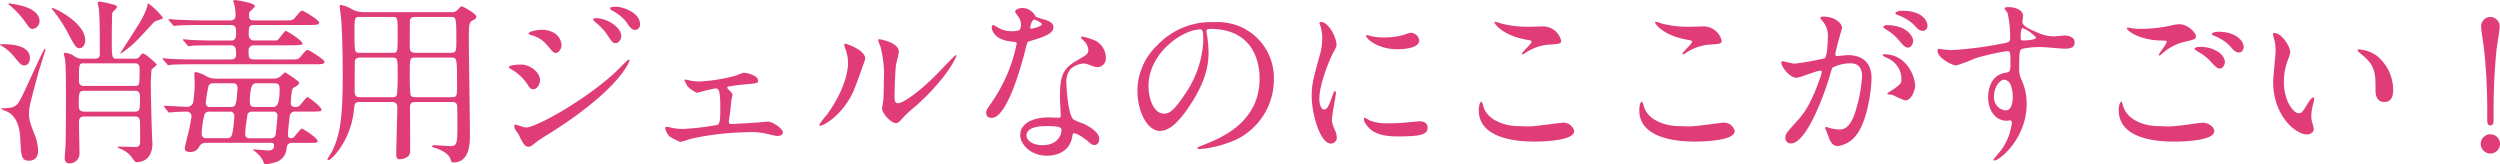 <svg xmlns="http://www.w3.org/2000/svg" width="490.621" height="32.235" viewBox="0 0 490.621 32.235">
  <path id="Path_696" data-name="Path 696" d="M27.615-6.615c.525,0,1.05,0,1.12,1.015,0,.14.035.21.035,3.85,0,1.12-.525,1.12-.98,1.12-.42,0-2.625-.07-3.115-.07-.1,0-.35,0-.35.14a4.356,4.356,0,0,0,.805.385A4.856,4.856,0,0,1,27.16,1.47c.595.77.63.875.945.875,1.435,0,3.08-.84,3.08-3.71,0-.07-.035-.245-.035-.49-.1-1.505-.28-9-.28-10.675v-.07a30.752,30.752,0,0,1,.14-3.22c.105-.175,1.015-.77,1.015-.98,0-.14-2.205-2.17-2.7-2.17-.14,0-.21.07-.735.665a.916.916,0,0,1-.8.35H24.36c-1.155,0-1.155-.035-1.155-4.025,0-.455.035-4.655.1-4.935.035-.21.91-.91.91-1.155,0-.315-.28-.42-.945-.56a13.53,13.53,0,0,0-2.555-.525.276.276,0,0,0-.28.28c0,.175.245,1.015.245,1.225.175,2.415.175,4.13.175,8.75,0,.455-.035.945-1.05.945H17.535a2.478,2.478,0,0,1-1.645-.455,3.748,3.748,0,0,0-1.82-.7c-.14,0-.28.035-.28.21,0,.14.21.875.245,1.05.175,1.155.175,5.5.175,7,0,1.155,0,7.35-.07,9.73,0,.385-.175,2.275-.175,2.73a.916.916,0,0,0,.945.98A1.926,1.926,0,0,0,16.87.56c0-.875-.1-5.075-.1-6.02,0-.77.21-1.155,1.12-1.155Zm0-10.43c.385,0,1.05,0,1.05,1.015,0,3.36,0,3.43-1.05,3.43h-9.8c-.385,0-1.05,0-1.05-1.015,0-3.36,0-3.43,1.05-3.43Zm0,5.39c.665,0,1.12.1,1.12,1.155,0,2.66,0,2.94-1.12,2.94h-9.73c-.665,0-1.155-.14-1.155-1.155,0-2.66,0-2.94,1.155-2.94ZM2.9-28.665a2.875,2.875,0,0,0,.385.315,17.908,17.908,0,0,1,2.8,3.01c.98,1.365,1.085,1.54,1.61,1.54a1.519,1.519,0,0,0,1.33-1.61c0-.84-.665-2.1-3.185-2.835a18.844,18.844,0,0,0-2.8-.56C2.94-28.805,2.87-28.735,2.9-28.665ZM1.3-20.755c-.035.035-.07.1.14.21A8.3,8.3,0,0,1,3.92-18.48c1.4,1.68,1.575,1.855,2.17,1.855.525,0,1.05-.525,1.05-1.47C7.14-21.21,1.3-20.79,1.3-20.755Zm10.15-7.14c-.035.1.07.245.14.35A28.767,28.767,0,0,1,14.35-23.45c1.645,3.08,1.82,3.43,2.52,3.43.665,0,1.12-.63,1.12-1.54C17.99-25.165,11.585-28.1,11.445-27.9ZM30.31-28.84c-.07,0-.14.665-.175.77a14.889,14.889,0,0,1-1.225,2.66c-.595,1.05-4.025,6.335-4.025,6.37a.075.075,0,0,0,.07.07c.07,0,.105-.035.315-.175,2.135-1.54,2.625-2.065,5.95-5.7a1.835,1.835,0,0,1,.77-.56c1.12-.35,1.26-.385,1.26-.595A13.935,13.935,0,0,0,30.31-28.84ZM1.5-8.05c.035.035.945.385,1.12.455,1.785.84,2.485,2.8,2.625,5.215.175,3.57.21,4.445,1.715,4.445.63,0,1.785-.245,1.785-1.96a9.347,9.347,0,0,0-.56-2.87c-.875-2.17-1.225-3.115-1.225-4.34,0-1.26.175-1.925,1.785-7.91.21-.735,1.435-4.585,1.435-4.69,0-.035,0-.21-.105-.21-.28,0-3.85,8.225-4.69,9.73-.7,1.33-1.015,1.89-3.29,1.96C1.4-8.19,1.33-8.19,1.5-8.05ZM43.75-14.035a4.127,4.127,0,0,1-1.89-.42,6.691,6.691,0,0,0-2.135-.875c-.28,0-.315.21-.315.42,0,.28.07,1.645.07,1.96a26.531,26.531,0,0,1-.315,3.64,1.244,1.244,0,0,1-1.155.805c-.63,0-3.745-.21-4.445-.21-.07,0-.1,0-.1.07s0,.1.1.245l.6.77c.1.14.175.245.315.245.105,0,.63-.07.735-.07.91-.07,1.855-.105,2.765-.105a.9.9,0,0,1,.875.91c0,.105-.175,1.12-.42,2.415-.14.63-.91,3.535-.91,3.85,0,.7.7.735.945.735A1.867,1.867,0,0,0,40.32-.6a1.4,1.4,0,0,1,1.33-.84H54.53a.462.462,0,0,1,.525.455c0,.84-.49,1.05-1.085,1.05-.42,0-2.415-.21-2.87-.21-.14,0-.14.07-.14.105s.035.07.28.245a4.978,4.978,0,0,1,1.75,2.135c.14.42.21.42.385.42a8.17,8.17,0,0,0,2.485-.6A2.943,2.943,0,0,0,57.5-.315c.105-.63.21-1.12,1.155-1.12h3.99c.63,0,.945-.035.945-.35,0-.63-2.87-2.45-3.115-2.45-.1,0-.175.105-.875.91-.63.77-.805.98-1.225.98a.59.59,0,0,1-.6-.6c0-.7.245-2.94.35-3.71a1,1,0,0,1,1.19-.91h2.24c.665,0,1.715,0,1.96-.035.665-.035.84-.035.84-.315,0-.665-2.52-2.485-2.765-2.485-.14,0-.21.1-.91.945-.665.805-.805.98-1.47.98-.49,0-.875-.21-.875-.7,0-.28.1-2.835.49-3.045.35-.175,1.155-.595,1.155-1.015,0-.14-.42-.455-.7-.665a17.191,17.191,0,0,0-2.065-1.365c-.175,0-.77.7-.91.8a2.269,2.269,0,0,1-1.435.42Zm11.445.91c.84,0,.945.455.945,1.155,0,2.9-.49,3.5-1.365,3.5h-3.5c-.56,0-.98-.14-.98-1.05,0-.735.105-2.9.6-3.36a.936.936,0,0,1,.77-.245Zm-8.295,0c.315,0,.98,0,.98.875,0,.385-.14,3.08-.525,3.5a1.1,1.1,0,0,1-.84.28H42.63c-.35,0-.98,0-.98-.84a27.958,27.958,0,0,1,.56-3.36,1.029,1.029,0,0,1,.98-.455ZM46.34-7.56a.813.813,0,0,1,.91.91c0,.49-.21,3.57-.665,4.025a1,1,0,0,1-.77.28H41.79c-.525,0-.945-.21-.945-.91,0-.42.28-3.57.735-4.025a.882.882,0,0,1,.735-.28Zm8.505,0a.754.754,0,0,1,.875.84c0,.315-.28,3.36-.385,3.78a.929.929,0,0,1-.98.6h-4.06a.777.777,0,0,1-.91-.84,30.514,30.514,0,0,1,.49-3.955.963.963,0,0,1,.91-.42ZM51.17-17.815c-1.12,0-1.12-.385-1.12-1.82a.988.988,0,0,1,1.085-.945h6.4c1.61,0,1.785,0,2.17-.035.63-.035.91-.035.91-.315,0-.63-3.08-2.485-3.29-2.485-.245,0-1.33,1.75-1.715,1.855-.175.07-.28.035-1.155.035H51.135a1.039,1.039,0,0,1-1.05-1.015c0-1.575,0-2.03,1.085-2.03H62.02c1.19,0,1.89,0,1.89-.49,0-.455-3.045-2.31-3.29-2.31-.315,0-.42.14-1.4,1.3-.49.6-.665.6-2.24.6H51.1c-.28,0-.945,0-.945-.77s0-.805.28-1.085c.735-.665.84-.77.84-.98,0-.595-3.64-1.155-3.85-1.155-.245,0-.385.14-.385.245a6.629,6.629,0,0,0,.21.63,9.7,9.7,0,0,1,.245,2.135.884.884,0,0,1-.98.98h-5.7c-1.645,0-3.08-.07-4.8-.14-.245,0-1.295-.105-1.54-.105-.1,0-.14,0-.14.07s.035.07.14.245l.7.805c.1.14.175.21.315.21.1,0,.595-.07.735-.07.315-.035,1.33-.105,4.41-.105H46.62c.98,0,.98.735.98,1.54,0,.735,0,1.5-.98,1.5H43.645c-1.645,0-3.115-.035-4.8-.1-.245-.035-1.33-.14-1.575-.14a.093.093,0,0,0-.105.1c0,.035,0,.07.14.21l.7.805c.1.14.175.245.28.245s.63-.1.77-.1c.315-.035,1.33-.07,4.41-.07h3.15c.98,0,.98.84.98,1.785,0,.35,0,.98-1.015.98h-6.93c-1.645,0-3.08-.035-4.795-.1-.245,0-1.33-.14-1.54-.14-.1,0-.14.035-.14.1,0,.035,0,.07.14.21l.7.805c.1.14.175.245.28.245a5.811,5.811,0,0,0,.77-.1c.315,0,1.33-.07,4.41-.07H63.1c1.155,0,1.855,0,1.855-.49,0-.455-3.045-2.31-3.255-2.31-.315,0-.455.1-1.435,1.3-.49.56-.665.56-2.2.56ZM78.155-9.45c.84,0,1.085.35,1.085,1.12,0,1.47-.21,7.91-.21,9.2,0,.455.035.91.735.91a2.636,2.636,0,0,0,1.645-.63c.245-.245.35-.49.35-1.155,0-2.695,0-5.565-.035-8.085C81.69-9.1,81.865-9.45,82.81-9.45h7.105c.385,0,.91,0,1.05.63.07.28.07,2.73.07,3.185,0,4.445-.035,4.83-1.4,4.83-.49,0-2.695-.175-3.15-.175-.175,0-.42.07-.42.21,0,.21.525.315.63.35.315.07,2.45.805,2.94,2.065.245.7.28.77.6.77,3.255,0,3.255-3.885,3.255-5.425,0-2.975-.21-15.89-.21-18.76,0-3.325.1-3.36.91-3.78.28-.14.56-.35.56-.665,0-.56-2.555-1.995-2.835-1.995-.245,0-.28.07-.875.7a1.394,1.394,0,0,1-1.225.42H72.695A4.887,4.887,0,0,1,69.93-27.9a6.9,6.9,0,0,0-1.75-.595c-.21,0-.245.07-.245.28,0,.07.245,2.065.28,2.45.245,2.59.315,8.33.315,11.1,0,8.715-.6,11.795-2.03,14.77-.14.28-.98,1.645-.98,1.68a.2.2,0,0,0,.21.175c.525,0,4.41-3.745,5-9.87.14-1.26.14-1.54,1.155-1.54Zm-6.23-9.66c-1.05,0-1.085,0-1.085-3.99,0-2.9,0-3.045,1.05-3.045h6.37c1.05,0,1.05.1,1.05,3.5,0,3.535,0,3.535-1.05,3.535Zm-.035,8.715c-1.015,0-1.015-.665-1.015-1.225,0-.8,0-5.74.035-5.915.14-.56.595-.63.98-.63h6.37c1.05,0,1.05.14,1.05,3.255a38.347,38.347,0,0,1-.14,4.1.9.9,0,0,1-.91.42Zm17.955-7.77c1.085,0,1.12.07,1.12,5.215,0,2.31,0,2.555-1.05,2.555h-7.14c-.245,0-.77,0-.945-.455a35.419,35.419,0,0,1-.14-3.99c0-3.22,0-3.325,1.085-3.325Zm-.175-7.98c1.12,0,1.155,0,1.155,4.655,0,2,0,2.38-1.085,2.38H82.775c-1.085,0-1.085-.595-1.085-1.33,0-.84,0-4.865.035-5.075.14-.56.6-.63,1.05-.63ZM103.6-16.8c-.21,0-2.45,0-2.45.525,0,.14.245.28.35.35a9.073,9.073,0,0,1,3.185,2.87c.525.875.7,1.085,1.225,1.085.84,0,1.33-1.015,1.33-1.75C107.24-15.435,105.105-16.8,103.6-16.8Zm5.845-6.475a4.818,4.818,0,0,0-1.785-.35c-1.05,0-2.66.35-2.66.735,0,.14.035.14.525.315a5.92,5.92,0,0,1,3.045,1.89c1.225,1.435,1.365,1.61,1.75,1.61.56,0,1.155-.735,1.155-1.645A3.058,3.058,0,0,0,109.445-23.275Zm-4.48,22.61c.385,0,.525-.105,1.82-1.12.28-.21.42-.315,2.555-1.645,13.72-8.645,15.47-14.07,15.47-14.14a.224.224,0,0,0-.21-.21c-.105,0-2.135,2.065-2.52,2.45C115.92-9.66,106.4-4.445,104.51-4.445c-.35,0-1.925-.56-2.03-.56a.256.256,0,0,0-.28.28,1.425,1.425,0,0,0,.175.63c.07.175.63.91.735,1.12C103.81-1.47,104.23-.665,104.965-.665Zm17.36-27.475c-.63,0-1.33,0-1.33.315,0,.07.07.245.385.42a8.783,8.783,0,0,1,2.835,2.275c.49.805.98,1.54,1.715,1.54a1.03,1.03,0,0,0,.945-1.12C126.875-27.125,123.235-28.14,122.325-28.14ZM118.3-25.9c-.21,0-.63.035-.63.245,0,.14.315.455.455.56a10.907,10.907,0,0,1,2.24,2.345c.875,1.365,1.19,1.75,1.715,1.75.665,0,1.12-.91,1.12-1.33C123.2-24.185,120.33-25.9,118.3-25.9Zm17.43,12.04a.128.128,0,0,0-.14.14,11.061,11.061,0,0,0,.56,1.12,5.066,5.066,0,0,0,1.89,1.33c.175,0,1.715-.455,2.03-.525.56-.105,1.47-.315,1.645-.315.665,0,.91.525.91,3.885,0,1.47,0,3.01-.525,3.255a50.108,50.108,0,0,1-6.825.805A10.522,10.522,0,0,1,133-4.41a6.349,6.349,0,0,0-.875-.175c-.245,0-.315.14-.315.28a3.541,3.541,0,0,0,.805,1.575,11.736,11.736,0,0,0,2.17,1.12c.21,0,1.925-.595,2.275-.665a55.75,55.75,0,0,1,11.48-1.26,13.163,13.163,0,0,1,3.045.28c.14.035,2.1.49,2.205.49.07,0,1.12-.07,1.12-.665,0-.875-2.1-2.17-2.9-2.17-.28,0-1.75.14-2.065.175-.77.035-4.34.28-4.9.28-.7,0-.735-.105-.735-.455a1.436,1.436,0,0,1,.035-.385c.245-1.575.245-1.785.455-3.78,0-.175.21-.91.21-1.085,0-.28-.07-.35-.77-1.05a.7.7,0,0,1-.245-.385c0-.14.175-.21.245-.21,1.575-.245,2.1-.315,3.71-.455,1.855-.175,2.1-.21,2.1-.7,0-.945-1.995-1.54-2.9-1.54a14.44,14.44,0,0,0-1.575.595,34.223,34.223,0,0,1-7.1,1.12,11.966,11.966,0,0,1-1.575-.14A11.2,11.2,0,0,0,135.73-13.86Zm35.35-4.06c0-1.785-3.71-2.975-3.955-2.975-.14,0-.175.07-.175.175a2.6,2.6,0,0,0,.14.63,7.676,7.676,0,0,1,.6,3.01c0,1.155-.385,4.97-4.235,10.255a9.911,9.911,0,0,0-1.4,1.855.163.163,0,0,0,.175.175c.7,0,4.375-2.1,6.475-6.65C169.295-12.775,171.08-17.815,171.08-17.92Zm6.16,12.6c.245-.035.56-.28,1.155-.945a19.448,19.448,0,0,1,2.415-2.24c6.125-5.39,8.155-9.73,8.155-10.01a.151.151,0,0,0-.14-.14c-.14,0-3.115,3.15-3.71,3.745-3.36,3.4-6.58,5.7-7.63,5.7-.63,0-.665-.7-.665-1.155,0-1.155.14-5.39.28-6.335.07-.385.56-2.205.56-2.625,0-1.82-3.675-2.45-3.85-2.45-.07,0-.21.035-.21.175a9.1,9.1,0,0,0,.455,1.26,21.46,21.46,0,0,1,.665,6.58c0,.875-.035,3.64-.14,4.3-.035.175-.21,1.085-.21,1.26C174.37-7.21,176.225-5.145,177.24-5.32Zm24.08-18.235a4.36,4.36,0,0,1-1.54.21,5.186,5.186,0,0,1-2.695-.735c-.7-.42-.805-.455-.945-.455-.21,0-.245.28-.245.42,0,.035,0,2.485,4.13,2.835.525.035.77.07.77.385a31.315,31.315,0,0,1-4.83,11.41c-1.05,1.5-1.155,1.68-1.155,2.17,0,.35.14.98,1.085.98,3.22,0,6.23-11.83,6.65-13.58.315-1.225.35-1.33.665-1.435,2.835-.84,4.795-1.47,4.795-2.8,0-.98-1.33-1.365-2-1.54-1.05-.28-1.4-.42-1.575-.665a2.846,2.846,0,0,0-2.52-1.54c-.7,0-1.435.315-1.435.735a6.945,6.945,0,0,0,.665.98,2.857,2.857,0,0,1,.49,1.54A1.657,1.657,0,0,1,201.32-23.555Zm2.2-.315a.375.375,0,0,1-.07-.21c0-.1.245-1.54.84-1.54.21,0,1.435.63,1.435.875C205.73-24.22,203.63-23.765,203.525-23.87Zm8.4,20.58c.49-.21,2.1.875,3.045,1.715.525.455.735.56,1.085.56.7,0,.945-.63.945-1.225,0-1.3-2.03-2.415-2.765-2.8-.315-.175-1.96-.735-2.275-.98-1.05-.735-1.4-6.16-1.4-7.035a3.946,3.946,0,0,1,.84-2.9,4.19,4.19,0,0,1,2.555-1.05c.42,0,.56.07,1.89.56a2.42,2.42,0,0,0,.8.14,1.662,1.662,0,0,0,1.645-1.82,3.756,3.756,0,0,0-2.555-3.57,11.145,11.145,0,0,0-2.065-.595c-.14,0-.245.07-.245.175,0,.14.14.28.455.56a3.073,3.073,0,0,1,.98,1.785c0,.91-.245,1.015-2.415,2.275-2.94,1.68-3.15,3.535-3.15,7.385,0,.49.14,2.835.14,3.36,0,.35-.175.385-.49.385-.245,0-1.54-.07-1.82-.07-3.15,0-5.635,1.19-5.635,3.465,0,1.75,1.96,4.06,5.285,4.06,1.82,0,4.48-.77,4.935-3.815C211.785-3.08,211.785-3.22,211.925-3.29Zm-2.38-.91c.21.56-.28,3.22-3.675,3.22-2.1,0-3.15-1.05-3.15-1.89,0-1.855,3.15-1.855,3.955-1.855S209.37-4.725,209.545-4.2ZM238.77-23.8c9.555,0,9.695,8.33,9.695,9.7,0,8.715-7.6,11.725-11.235,13.16-.875.35-.945.385-.945.49,0,.21.21.245.35.245a21.512,21.512,0,0,0,5.81-1.295,13.053,13.053,0,0,0,8.82-12.32,10.97,10.97,0,0,0-6.09-10.185,11.4,11.4,0,0,0-5.635-1.12,14.481,14.481,0,0,0-11.165,4.55,12.329,12.329,0,0,0-3.885,8.925c0,4.27,2.065,7.875,4.375,7.875,1.4,0,3.185-.84,5.985-5.11,3.08-4.655,3.6-7.91,3.6-10.255a26.828,26.828,0,0,0-.35-3.78c0-.14-.07-.28-.07-.385C238.035-23.52,238.07-23.8,238.77-23.8Zm-1.96.105c.455,0,.6.175.6,2.275a20.02,20.02,0,0,1-3.43,10.185c-2.415,3.64-3.255,4.06-4.27,4.06-2.135,0-3.045-3.115-3.045-5.39C226.66-19.18,233.485-23.695,236.81-23.695ZM260.19-10.08c0-3.15,2.31-8.3,2.7-9.03.665-1.19.665-1.225.665-1.61,0-1.26-1.47-4.445-3.08-4.445-.14,0-.28.07-.28.175a4.432,4.432,0,0,0,.21.63,8.573,8.573,0,0,1,.35,2.485,11.884,11.884,0,0,1-.6,3.64c-1.19,4.375-1.47,5.39-1.47,7.63,0,3.36,1.61,9.31,3.78,9.31a1.173,1.173,0,0,0,1.155-1.19,3.774,3.774,0,0,0-.42-1.54,6.242,6.242,0,0,1-.56-1.82c0-.84.8-4.935.8-5.32,0-.07,0-.42-.175-.42s-.28.28-.49.875c-.77,2.17-1.085,2.73-1.68,2.73C260.54-7.98,260.19-9.03,260.19-10.08Zm18.13-12.95c-.35-.035-.455,0-1.505.385a14.137,14.137,0,0,1-3.85.525,11.96,11.96,0,0,1-2.38-.21c-.455-.1-.875-.245-.98-.245-.21,0-.245.1-.245.175,0,.455,2.17,2.59,6.125,2.59.42,0,4.305,0,4.305-1.715A1.745,1.745,0,0,0,278.32-23.03Zm1.505,17.36c-.14,0-2.59.245-3.08.28a29.171,29.171,0,0,1-3.045.105,8.615,8.615,0,0,1-3.745-.6,5.22,5.22,0,0,0-.84-.49c-.175,0-.175.28-.175.35,0,.665.91,1.575,1.085,1.75.735.7,2.03,1.575,5.46,1.575,4.9,0,5.95-.42,5.95-1.785C281.435-4.9,281.155-5.67,279.825-5.67ZM295.89-24.85a11.129,11.129,0,0,0-1.155-.35c-.07,0-.175,0-.175.1,0,.35,1.61,2.555,6.16,3.4,1.015.175,1.12.21,1.12.42,0,.42-1.925,2.065-1.925,2.38,0,.07.07.07.1.07.14,0,.14.035.49-.175a9.614,9.614,0,0,1,4.41-1.68c2.415-.175,2.73-.175,2.73-.805a3.677,3.677,0,0,0-3.43-2.8c-.385,0-2.345.07-2.765.07A20.981,20.981,0,0,1,295.89-24.85Zm3.325,20.125c-2.485,0-5.74-1.05-6.72-3.5-.07-.175-.315-1.3-.56-1.3-.07,0-.455.385-.455,1.715,0,5.5,7.385,6.125,10.85,6.125,1.925,0,7.875-.175,7.875-2.065a2.171,2.171,0,0,0-2.31-1.645c-.175,0-5.495.735-6.545.735C301-4.655,299.46-4.725,299.215-4.725ZM327.39-24.85a11.129,11.129,0,0,0-1.155-.35c-.07,0-.175,0-.175.1,0,.35,1.61,2.555,6.16,3.4,1.015.175,1.12.21,1.12.42,0,.42-1.925,2.065-1.925,2.38,0,.07.07.07.1.07.14,0,.14.035.49-.175a9.614,9.614,0,0,1,4.41-1.68c2.415-.175,2.73-.175,2.73-.805a3.677,3.677,0,0,0-3.43-2.8c-.385,0-2.345.07-2.765.07A20.981,20.981,0,0,1,327.39-24.85Zm3.325,20.125c-2.485,0-5.74-1.05-6.72-3.5-.07-.175-.315-1.3-.56-1.3-.07,0-.455.385-.455,1.715,0,5.5,7.385,6.125,10.85,6.125,1.925,0,7.875-.175,7.875-2.065a2.171,2.171,0,0,0-2.31-1.645c-.175,0-5.495.735-6.545.735C332.5-4.655,330.96-4.725,330.715-4.725Zm23.1-9.485c.7,0,3.955-1.4,4.725-1.4.21,0,.245.175.245.28a9.41,9.41,0,0,1-.49,1.645c-1.89,5.25-3.36,6.86-4.305,7.91-2.1,2.31-2.345,2.59-2.345,3.325a1.029,1.029,0,0,0,1.12,1.12c2.835,0,6.23-8.61,7.63-13.37.35-1.19.385-1.33.525-1.505a7.608,7.608,0,0,1,3.36-.84c1.015,0,2.415.175,2.415,2.625a27.825,27.825,0,0,1-1.085,6.09c-1.015,3.78-2.31,4.27-3.325,4.27a8.711,8.711,0,0,1-1.785-.245,6.385,6.385,0,0,0-.875-.245.165.165,0,0,0-.175.175c0,.105.385.91.455,1.155.42,1.19.77,2.415,2.065,2.415a5.427,5.427,0,0,0,3.57-2.135c2.03-2.45,3.01-8.47,3.01-11.235,0-3.22-2.03-4.48-4.655-4.48-.28,0-1.89.175-2.065.175-.245,0-.385-.105-.385-.315,0-.665,1.33-5.145,1.33-5.18,0-.91-1.365-2.24-3.71-2.24-.14,0-.56.035-.56.28,0,.1.07.175.6.805a4.43,4.43,0,0,1,.875,2.975c0,.175-.035,3.71-.63,4.13a58.531,58.531,0,0,1-5.88,1.05c-.385,0-2.2-.49-2.31-.49a.309.309,0,0,0-.315.28C350.84-16.415,352.45-14.21,353.815-14.21Zm23.31,1.575C377.09-14.42,375.48-18.83,371-18.83c-.105,0-.245,0-.245.21,0,.14.56.385.84.525a4.5,4.5,0,0,1,2.835,4.025c0,.945-.14,1.05-1.435,2.03-.21.175-1.365.77-1.365.98,0,.14.875.175,1.12.245a17.629,17.629,0,0,0,2.38,1.05C376.6-9.765,377.125-12.215,377.125-12.635ZM374.5-27.37c-.42,0-1.26.21-1.26.49,0,.105.105.245.455.35a9.647,9.647,0,0,1,3.115,1.855c.7.805,1.085,1.26,1.855,1.26a.961.961,0,0,0,.875-1.015C379.54-25.1,378.84-27.37,374.5-27.37Zm-3.045,2.835c-.315,0-.6.21-.6.315,0,.14.35.42.525.525a9.459,9.459,0,0,1,2.485,2.065c1.085,1.3,1.365,1.5,1.855,1.5.6,0,1.015-.77,1.015-1.365C376.74-21.91,375.935-24.535,371.455-24.535Zm10.22,4.655c-.1.035-.175.21-.175.35,0,1.435,2.9,2.905,3.675,2.905a32.533,32.533,0,0,0,3.745-1.4,43.351,43.351,0,0,1,6.195-1.4c.7,0,.7.21.7,2.1,0,1.785,0,2-.98,2.135-3.395.525-3.395,4.375-3.395,4.83,0,2.8,1.68,4.585,3.57,4.585.1,0,.63-.07.735-.07.35,0,.35.385.35.49a11.385,11.385,0,0,1-1.96,5.145c-.245.35-1.68,2.03-1.68,2.1,0,.1.105.14.175.14,1.085,0,6.37-4.34,6.37-11.13a11.1,11.1,0,0,0-1.015-4.725,4.571,4.571,0,0,1-.455-2.275c0-3.08.07-3.57.56-3.78a16.328,16.328,0,0,1,3.78-.35c.665,0,3.92.315,4.655.315,1.225,0,1.89-.315,1.89-1.225,0-1.225-1.54-1.365-1.995-1.365-.28,0-1.75.175-2.1.175a7.691,7.691,0,0,1-3.08-.7c-2.065-.875-3.08-1.4-3.08-2.205,0-.175.14-.91.14-1.085,0-1.12-1.365-1.75-2.9-1.75-.21,0-.735,0-.735.245,0,.175.56.805.6.98a20.905,20.905,0,0,1,.49,4.76c0,.91-.21.945-2.03,1.26a70.742,70.742,0,0,1-9.52,1.19C383.7-19.635,382.025-19.845,381.675-19.88Zm16.52-4.095a7.588,7.588,0,0,1,2.66,1.855c0,.525-2.275.6-2.415.6-.49,0-.63-.1-.63-.665C397.81-23.1,397.95-23.905,398.2-23.975Zm-2.38,11.06a6.8,6.8,0,0,1,.455,2.45c0,.56-.035,2.66-1.4,2.66a2.536,2.536,0,0,1-2.275-2.8c0-1.785,1.12-3.22,1.995-3.22A1.479,1.479,0,0,1,395.815-12.915Zm24.22-10.955c-.91-.14-1.015-.175-1.12-.175-.07,0-.245.035-.245.14,0,.49,2.52,2.31,6.615,2.38,1.085.035,1.19.035,1.19.28,0,.42-1.54,2.275-1.54,2.555a.112.112,0,0,0,.105.1c.14,0,.175-.035.455-.28a10.327,10.327,0,0,1,4.13-2.31c2.345-.525,2.59-.63,2.59-1.155,0-.735-1.61-2.38-3.255-2.38a7.517,7.517,0,0,0-1.75.28,28.2,28.2,0,0,1-5.635.63A13.287,13.287,0,0,1,420.035-23.87ZM424.83-4.725c-2.695,0-6.09-1.155-6.895-3.92-.245-.805-.245-.875-.385-.875-.1,0-.49.49-.49,1.61,0,5.215,6.16,6.23,10.85,6.23,1.96,0,7.91-.175,7.91-2.065,0-.77-1.085-1.645-2.275-1.645-.455,0-2.73.35-3.255.42-1.47.175-2.87.315-3.325.315C426.615-4.655,425.04-4.725,424.83-4.725ZM436.66-23.24c-.6,0-1.3.175-1.3.42,0,.1.07.245.455.385a8.8,8.8,0,0,1,3.045,1.96c.665.77,1.085,1.3,1.82,1.3.63,0,.91-.665.91-1.05C441.6-21.63,439.775-23.24,436.66-23.24Zm-4.13,3.01c-.315,0-.6.21-.6.315,0,.14.385.385.56.525a9.223,9.223,0,0,1,2.555,1.925c1.19,1.3,1.435,1.435,1.89,1.435.56,0,.98-.7.98-1.365a2.881,2.881,0,0,0-1.505-2A6.3,6.3,0,0,0,432.53-20.23ZM447.545-23c-.07,0-.21.035-.21.14a4.728,4.728,0,0,0,.28,1.19,9.723,9.723,0,0,1,.245,2.03c0,.91-.49,5.215-.49,6.195,0,6.685,4.41,10.36,6.65,10.36.6,0,1.33-.385,1.33-1.085a8.783,8.783,0,0,0-.28-1.155,4.723,4.723,0,0,1-.21-1.4,9.82,9.82,0,0,1,.455-2.66,4.2,4.2,0,0,0,.105-.7c0-.14-.07-.28-.175-.28-.28,0-.875.84-1.085,1.19-1.05,1.75-1.19,1.925-1.785,1.925-1.085,0-2.9-2.555-2.9-6.09a12.362,12.362,0,0,1,.84-4.515,4.8,4.8,0,0,0,.42-1.4C450.73-20.2,449.155-23,447.545-23Zm16.695,3.22c-.175,0-.315.07-.315.175,0,.21,1.4,1.3,1.68,1.575,1.855,1.855,1.855,3.325,1.855,6.23,0,.455,0,2.345,1.715,2.345,1.68,0,1.75-1.645,1.75-2.31a8.711,8.711,0,0,0-3.115-6.685A6.812,6.812,0,0,0,464.24-19.775ZM490,.665a1.9,1.9,0,0,0,1.89-1.89A1.882,1.882,0,0,0,490-3.115a1.882,1.882,0,0,0-1.89,1.89A1.9,1.9,0,0,0,490,.665Zm0-26.81a1.86,1.86,0,0,0-1.82,1.855c0,.63.525,3.92.6,4.62a114.238,114.238,0,0,1,.6,13.44c0,.875.035,1.365.63,1.365s.63-.525.63-1.435a121.345,121.345,0,0,1,.56-13.335c.105-.945.63-3.85.63-4.655A1.884,1.884,0,0,0,490-26.145Z" transform="translate(-1.269 29.47)" fill="#e03d78"/>
</svg>
